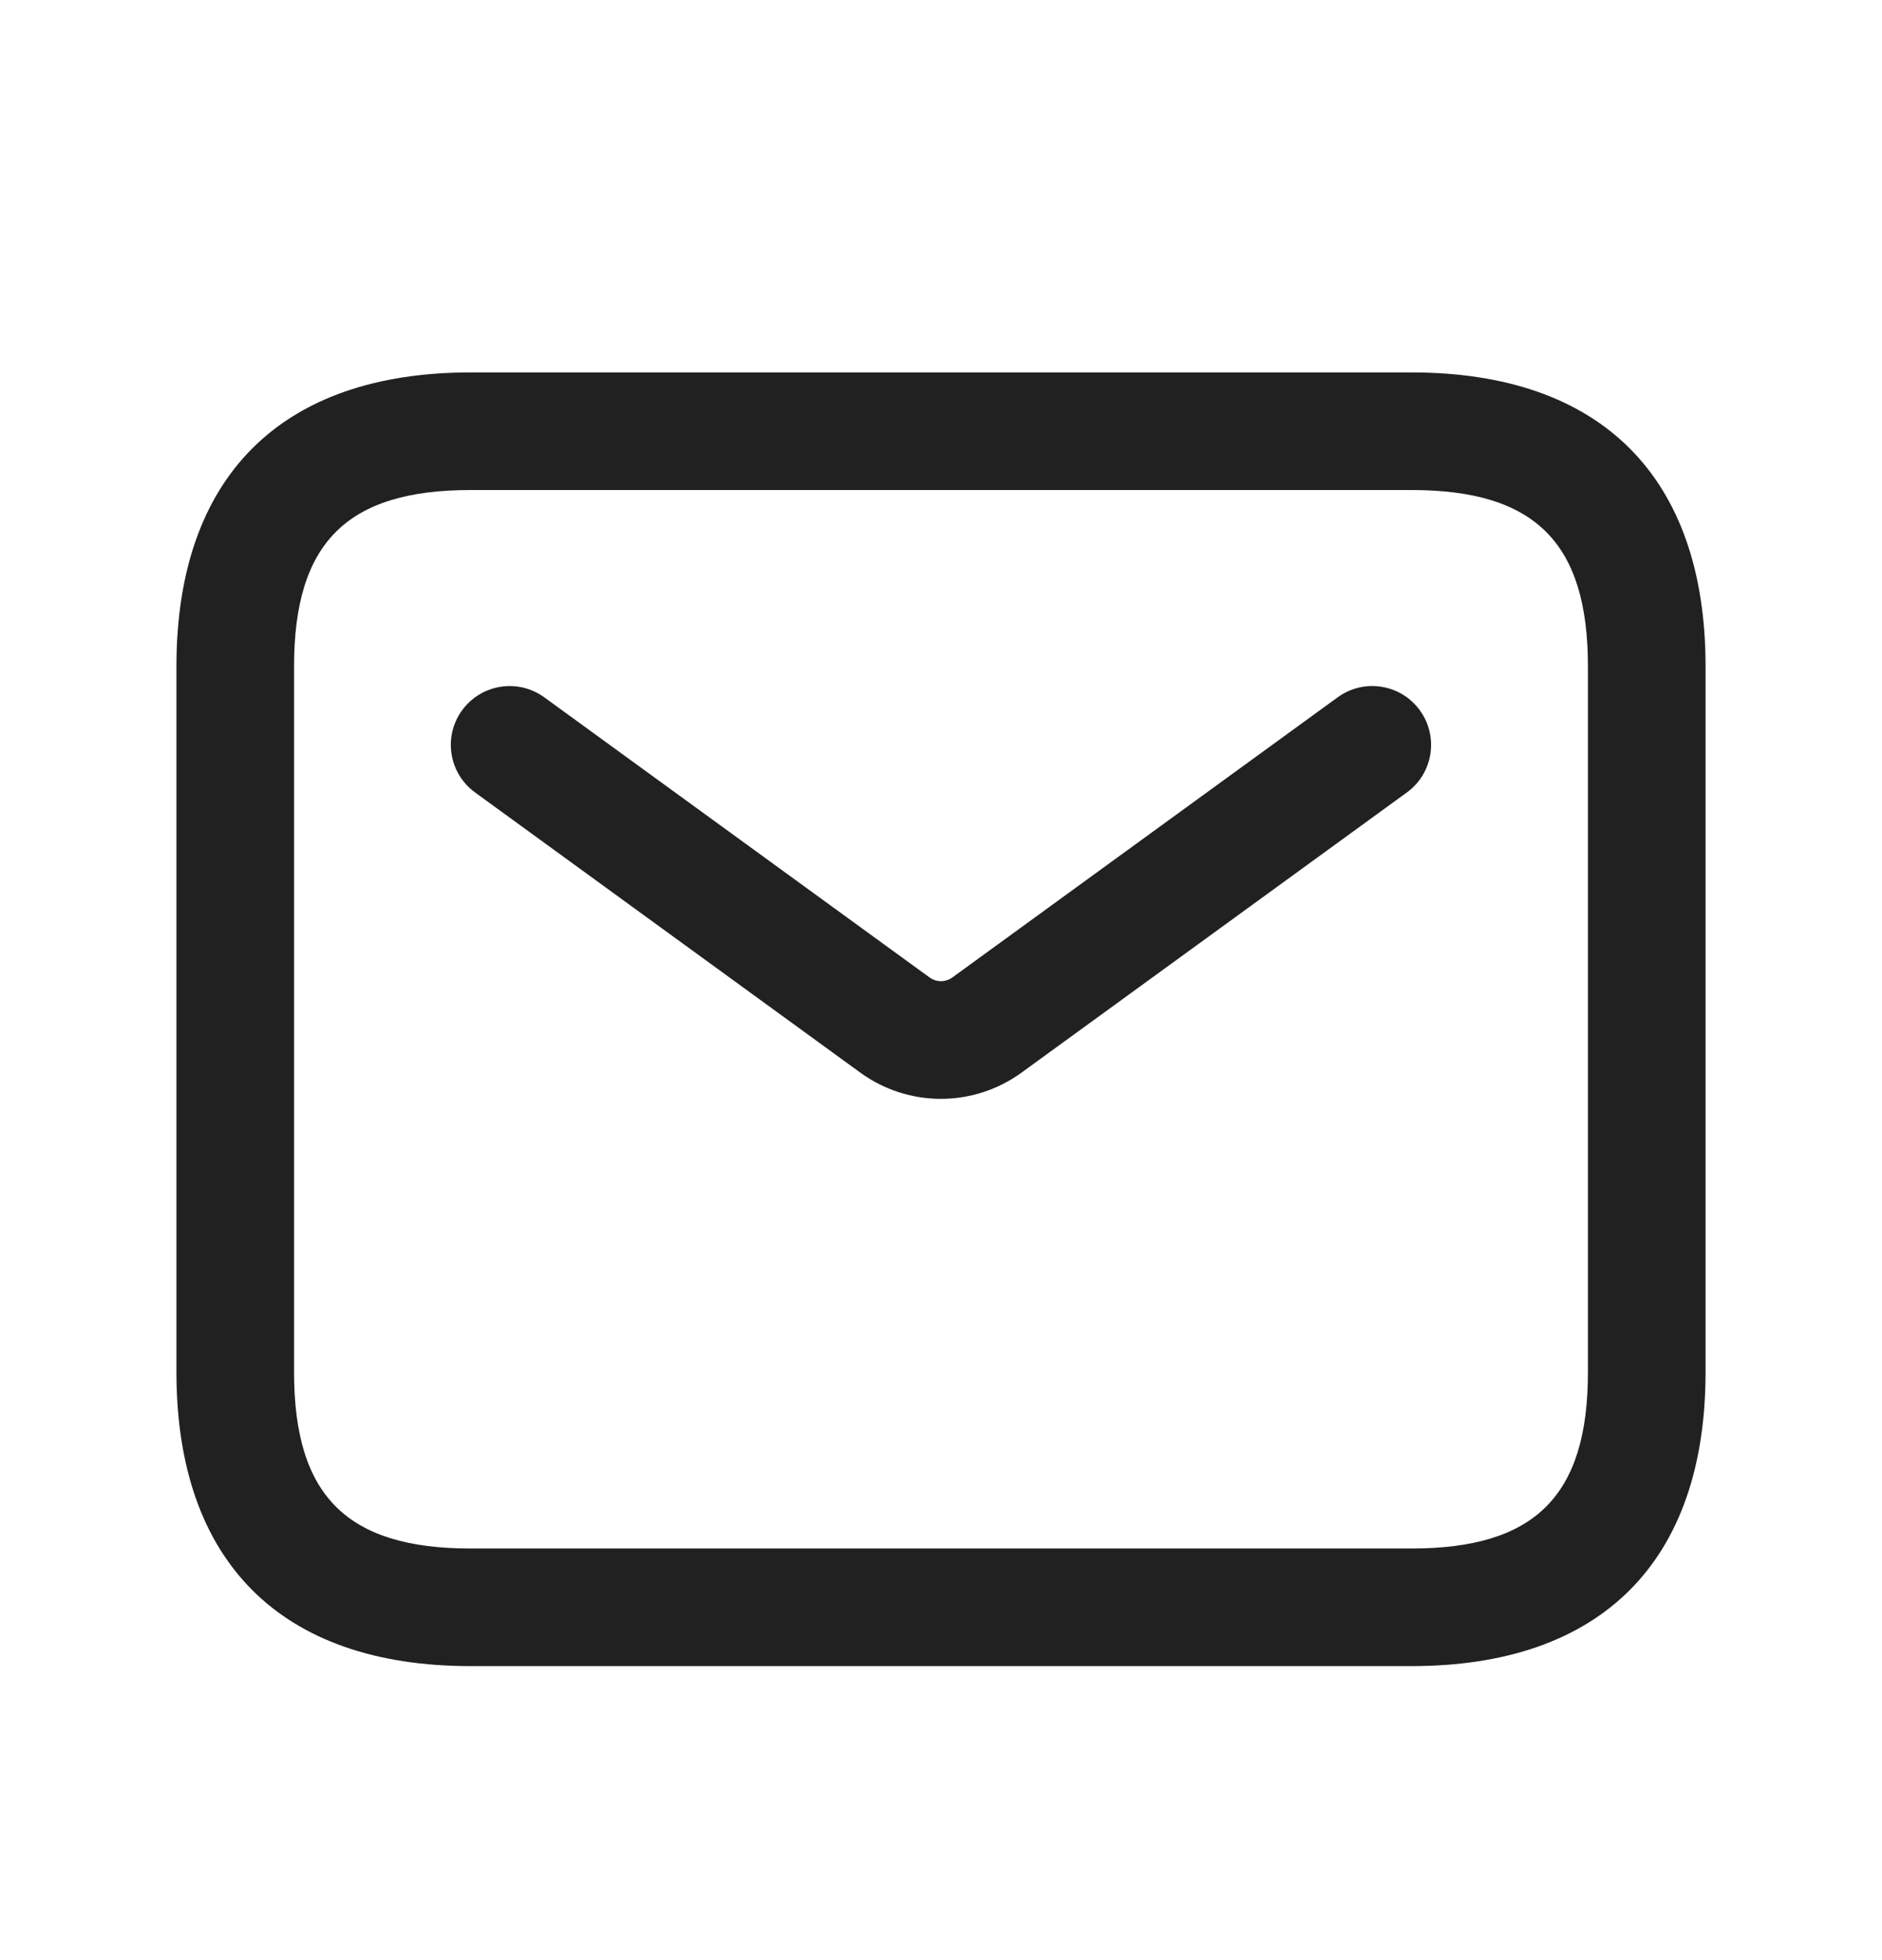 <svg width="24" height="25" viewBox="0 0 24 25" fill="none" xmlns="http://www.w3.org/2000/svg">
<path d="M18 21.25H6C3.582 21.25 2.25 19.918 2.25 17.5V8.5C2.25 6.082 3.582 4.75 6 4.75H18C20.418 4.75 21.75 6.082 21.75 8.5V17.5C21.75 19.918 20.418 21.25 18 21.25ZM6 6.25C4.423 6.25 3.75 6.923 3.75 8.5V17.5C3.75 19.077 4.423 19.75 6 19.75H18C19.577 19.75 20.25 19.077 20.25 17.5V8.5C20.25 6.923 19.577 6.25 18 6.25H6ZM13.029 13.679L17.941 10.107C18.276 9.864 18.35 9.394 18.106 9.059C17.863 8.725 17.395 8.649 17.058 8.894L12.146 12.466C12.058 12.53 11.941 12.53 11.853 12.466L6.941 8.894C6.603 8.649 6.136 8.726 5.893 9.059C5.649 9.394 5.723 9.863 6.058 10.107L10.97 13.68C11.278 13.904 11.639 14.015 11.999 14.015C12.359 14.015 12.722 13.903 13.029 13.679Z" fill="#212121"/>
</svg>

